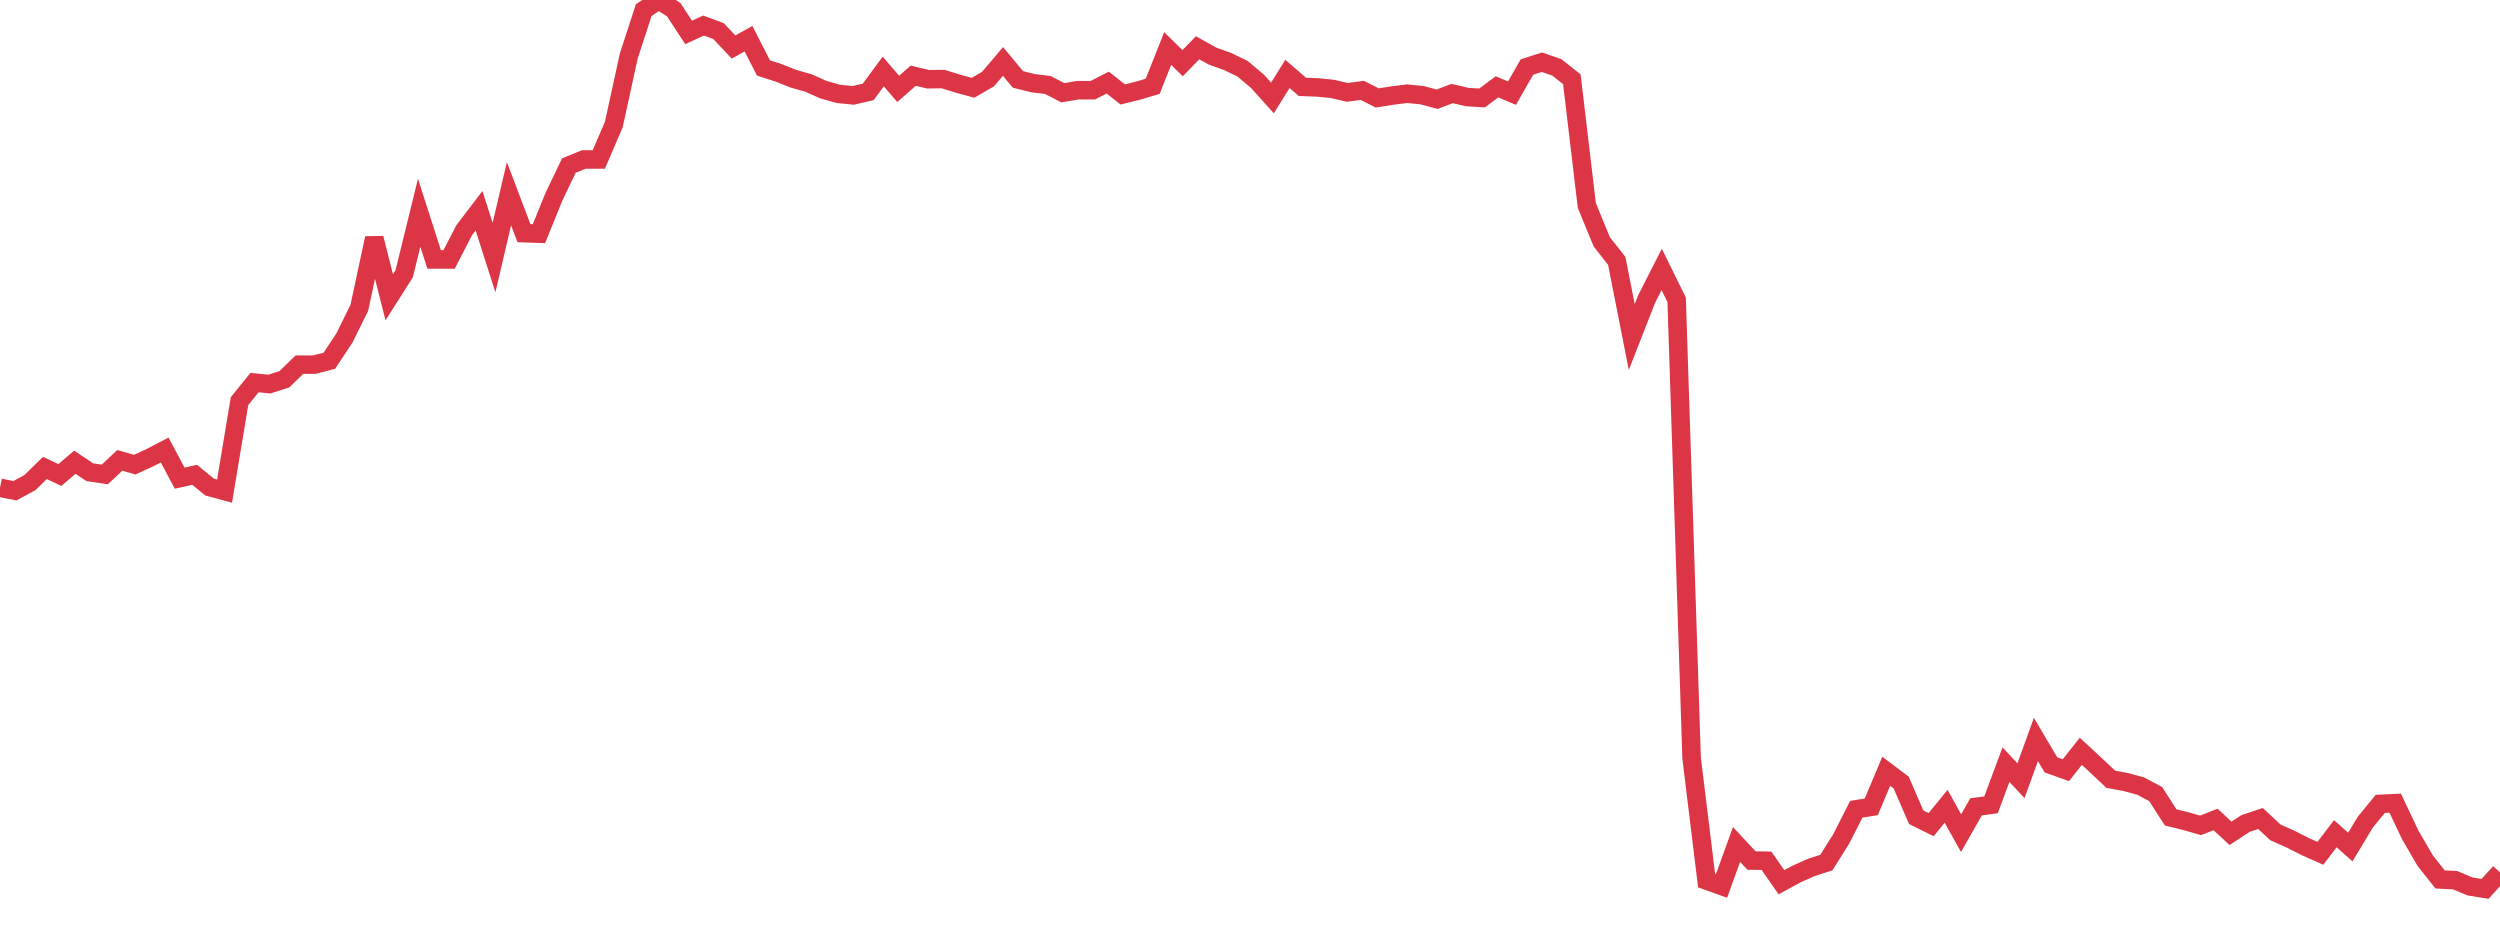 <?xml version="1.0" standalone="no"?>
<!DOCTYPE svg PUBLIC "-//W3C//DTD SVG 1.1//EN" "http://www.w3.org/Graphics/SVG/1.1/DTD/svg11.dtd">
<svg width="135" height="50" viewBox="0 0 135 50" preserveAspectRatio="none" class="sparkline" xmlns="http://www.w3.org/2000/svg"
xmlns:xlink="http://www.w3.org/1999/xlink"><path  class="sparkline--line" d="M 0 26.34 L 0 26.34 L 0.808 26.5 L 1.617 26.06 L 2.425 25.27 L 3.234 25.65 L 4.042 24.96 L 4.85 25.5 L 5.659 25.62 L 6.467 24.86 L 7.275 25.09 L 8.084 24.72 L 8.892 24.3 L 9.701 25.82 L 10.509 25.64 L 11.317 26.3 L 12.126 26.52 L 12.934 21.66 L 13.743 20.66 L 14.551 20.74 L 15.359 20.48 L 16.168 19.69 L 16.976 19.69 L 17.784 19.48 L 18.593 18.26 L 19.401 16.63 L 20.21 12.86 L 21.018 16.05 L 21.826 14.78 L 22.635 11.49 L 23.443 14.01 L 24.251 14.01 L 25.06 12.44 L 25.868 11.38 L 26.677 13.91 L 27.485 10.46 L 28.293 12.59 L 29.102 12.62 L 29.91 10.63 L 30.719 8.94 L 31.527 8.61 L 32.335 8.61 L 33.144 6.73 L 33.952 3.03 L 34.76 0.55 L 35.569 0 L 36.377 0.52 L 37.186 1.75 L 37.994 1.38 L 38.802 1.68 L 39.611 2.54 L 40.419 2.09 L 41.228 3.67 L 42.036 3.93 L 42.844 4.25 L 43.653 4.48 L 44.461 4.84 L 45.269 5.07 L 46.078 5.15 L 46.886 4.96 L 47.695 3.86 L 48.503 4.8 L 49.311 4.09 L 50.12 4.28 L 50.928 4.27 L 51.737 4.52 L 52.545 4.74 L 53.353 4.27 L 54.162 3.32 L 54.97 4.29 L 55.778 4.49 L 56.587 4.59 L 57.395 5.01 L 58.204 4.87 L 59.012 4.87 L 59.82 4.46 L 60.629 5.1 L 61.437 4.9 L 62.246 4.66 L 63.054 2.62 L 63.862 3.41 L 64.671 2.58 L 65.479 3.03 L 66.287 3.32 L 67.096 3.71 L 67.904 4.39 L 68.713 5.29 L 69.521 3.99 L 70.329 4.69 L 71.138 4.72 L 71.946 4.8 L 72.754 4.99 L 73.563 4.88 L 74.371 5.29 L 75.18 5.16 L 75.988 5.06 L 76.796 5.14 L 77.605 5.36 L 78.413 5.05 L 79.222 5.24 L 80.03 5.29 L 80.838 4.69 L 81.647 5.03 L 82.455 3.62 L 83.263 3.36 L 84.072 3.64 L 84.88 4.28 L 85.689 11.1 L 86.497 13.06 L 87.305 14.09 L 88.114 18.2 L 88.922 16.14 L 89.731 14.55 L 90.539 16.19 L 91.347 40.94 L 92.156 47.55 L 92.964 47.84 L 93.772 45.6 L 94.581 46.47 L 95.389 46.48 L 96.198 47.64 L 97.006 47.2 L 97.814 46.84 L 98.623 46.58 L 99.431 45.29 L 100.24 43.7 L 101.048 43.57 L 101.856 41.65 L 102.665 42.26 L 103.473 44.13 L 104.281 44.53 L 105.09 43.54 L 105.898 44.99 L 106.707 43.57 L 107.515 43.46 L 108.323 41.29 L 109.132 42.16 L 109.94 39.93 L 110.749 41.3 L 111.557 41.59 L 112.365 40.57 L 113.174 41.32 L 113.982 42.08 L 114.79 42.23 L 115.599 42.45 L 116.407 42.88 L 117.216 44.14 L 118.024 44.34 L 118.832 44.57 L 119.641 44.25 L 120.449 45 L 121.257 44.47 L 122.066 44.2 L 122.874 44.95 L 123.683 45.31 L 124.491 45.72 L 125.299 46.08 L 126.108 45.02 L 126.916 45.74 L 127.725 44.4 L 128.533 43.41 L 129.341 43.37 L 130.15 45.08 L 130.958 46.47 L 131.766 47.49 L 132.575 47.53 L 133.383 47.87 L 134.192 48 L 135 47.11" fill="none" stroke-width="1" stroke="#dc3545"></path></svg>